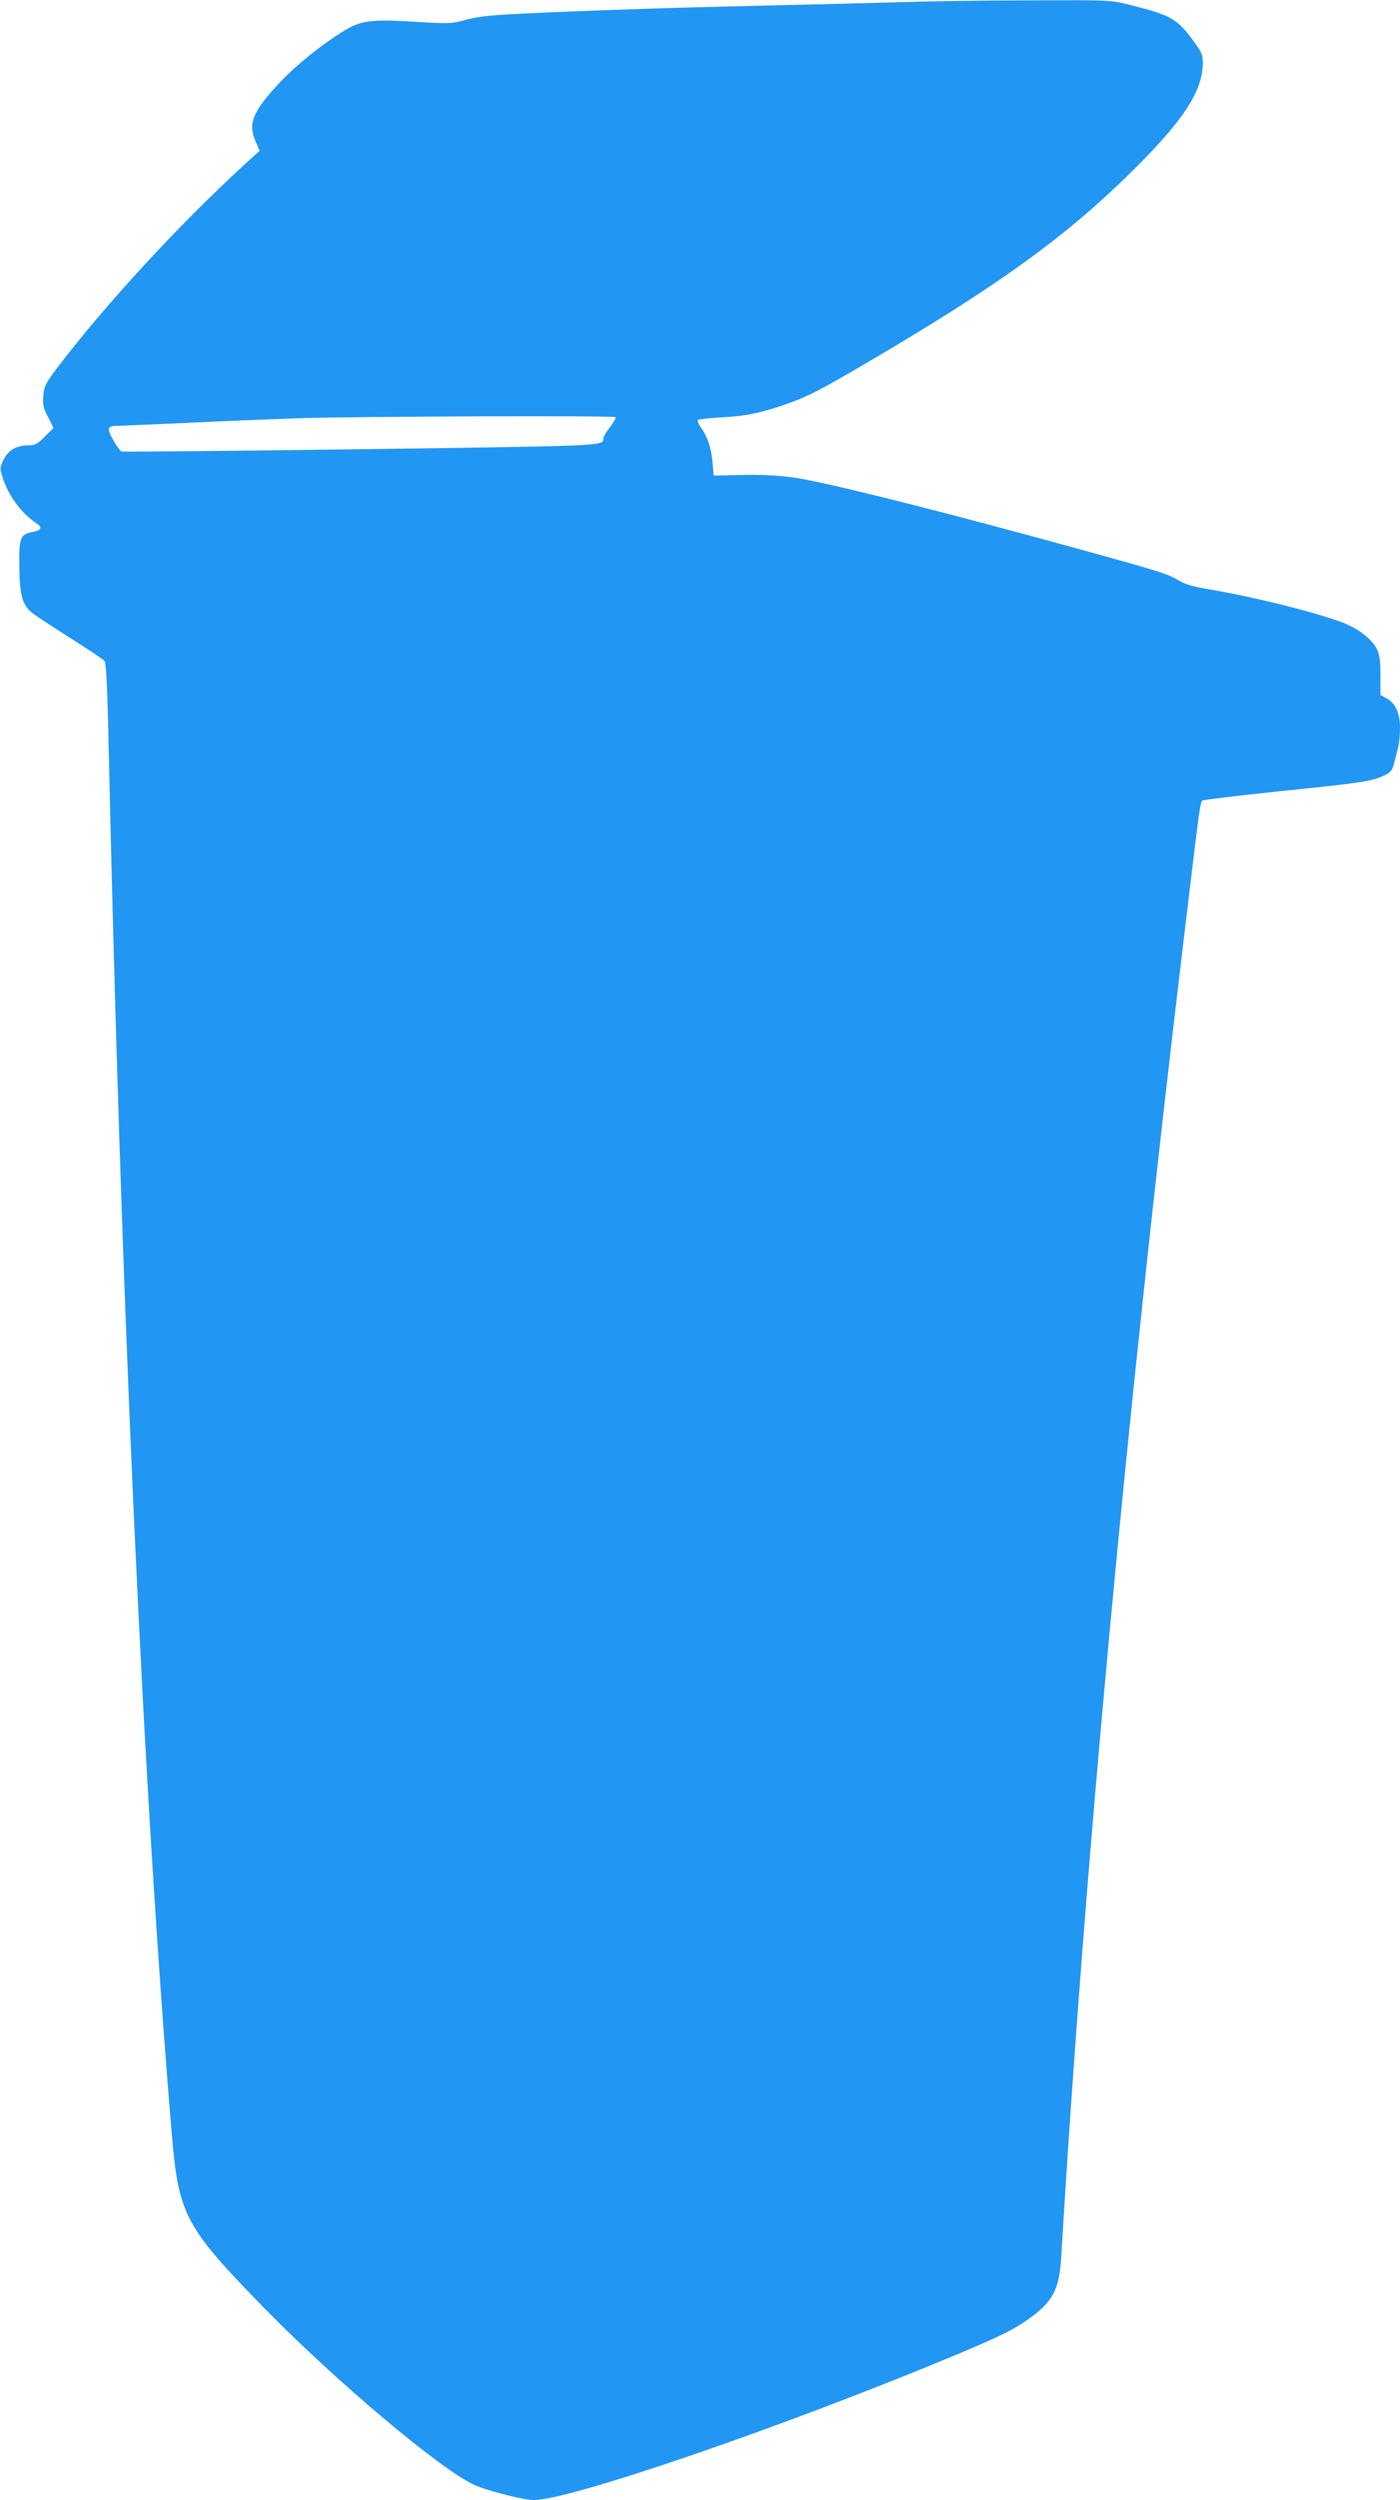 <?xml version="1.0" standalone="no"?>
<!DOCTYPE svg PUBLIC "-//W3C//DTD SVG 20010904//EN"
 "http://www.w3.org/TR/2001/REC-SVG-20010904/DTD/svg10.dtd">
<svg version="1.0" xmlns="http://www.w3.org/2000/svg"
 width="717pt" height="1280pt" viewBox="0 0 717 1280"
 preserveAspectRatio="xMidYMid meet">
<g transform="translate(0,1280) scale(0.1,-0.1)"
fill="#2196f3" stroke="none">
<path d="M4615 12789 c-126 -4 -450 -12 -720 -18 -504 -12 -868 -24 -1224 -41
-153 -7 -225 -15 -284 -31 -75 -21 -87 -21 -255 -11 -237 15 -286 8 -382 -53
-115 -73 -227 -164 -311 -251 -144 -152 -171 -216 -130 -308 l21 -48 -73 -66
c-343 -315 -711 -714 -960 -1040 -63 -84 -71 -98 -75 -147 -4 -46 0 -64 24
-110 l28 -56 -44 -44 c-37 -38 -50 -45 -82 -45 -62 0 -104 -23 -128 -71 -20
-38 -21 -47 -10 -83 29 -99 98 -194 179 -247 30 -19 22 -35 -23 -43 -63 -12
-69 -29 -67 -178 2 -152 16 -198 72 -241 19 -14 106 -71 194 -127 88 -55 165
-107 171 -115 7 -9 13 -127 18 -327 64 -2928 177 -5436 326 -7216 35 -413 67
-473 475 -891 366 -374 903 -826 1073 -903 69 -31 252 -78 306 -78 188 0 1290
379 2166 745 224 94 287 125 367 181 125 89 158 151 168 319 119 1995 331
4273 626 6735 82 683 85 710 96 721 4 4 187 26 407 49 411 42 465 50 528 81
30 15 39 27 48 62 6 23 15 58 20 78 6 20 10 66 10 102 0 76 -24 128 -71 153
l-29 15 0 100 c0 80 -4 107 -20 139 -25 48 -95 102 -170 131 -142 54 -446 130
-679 170 -94 16 -133 27 -169 50 -53 32 -107 49 -712 214 -618 168 -1120 292
-1262 311 -80 10 -172 15 -263 12 l-140 -3 -6 70 c-7 74 -25 127 -59 176 -12
16 -19 33 -16 38 3 4 56 11 118 14 125 6 203 22 335 68 115 41 167 68 413 212
664 390 1002 633 1334 957 284 277 386 431 386 580 0 39 -7 55 -44 105 -87
120 -120 138 -330 190 -98 25 -104 25 -520 23 -232 0 -524 -5 -651 -9z m-1462
-2125 c3 -3 -10 -26 -29 -51 -19 -24 -34 -50 -34 -58 0 -39 12 -38 -1243 -55
-667 -9 -1217 -14 -1224 -12 -7 2 -26 29 -43 59 -35 61 -31 73 24 73 16 0 175
7 355 15 179 9 441 19 581 24 302 9 1604 14 1613 5z"/>
</g>
</svg>
